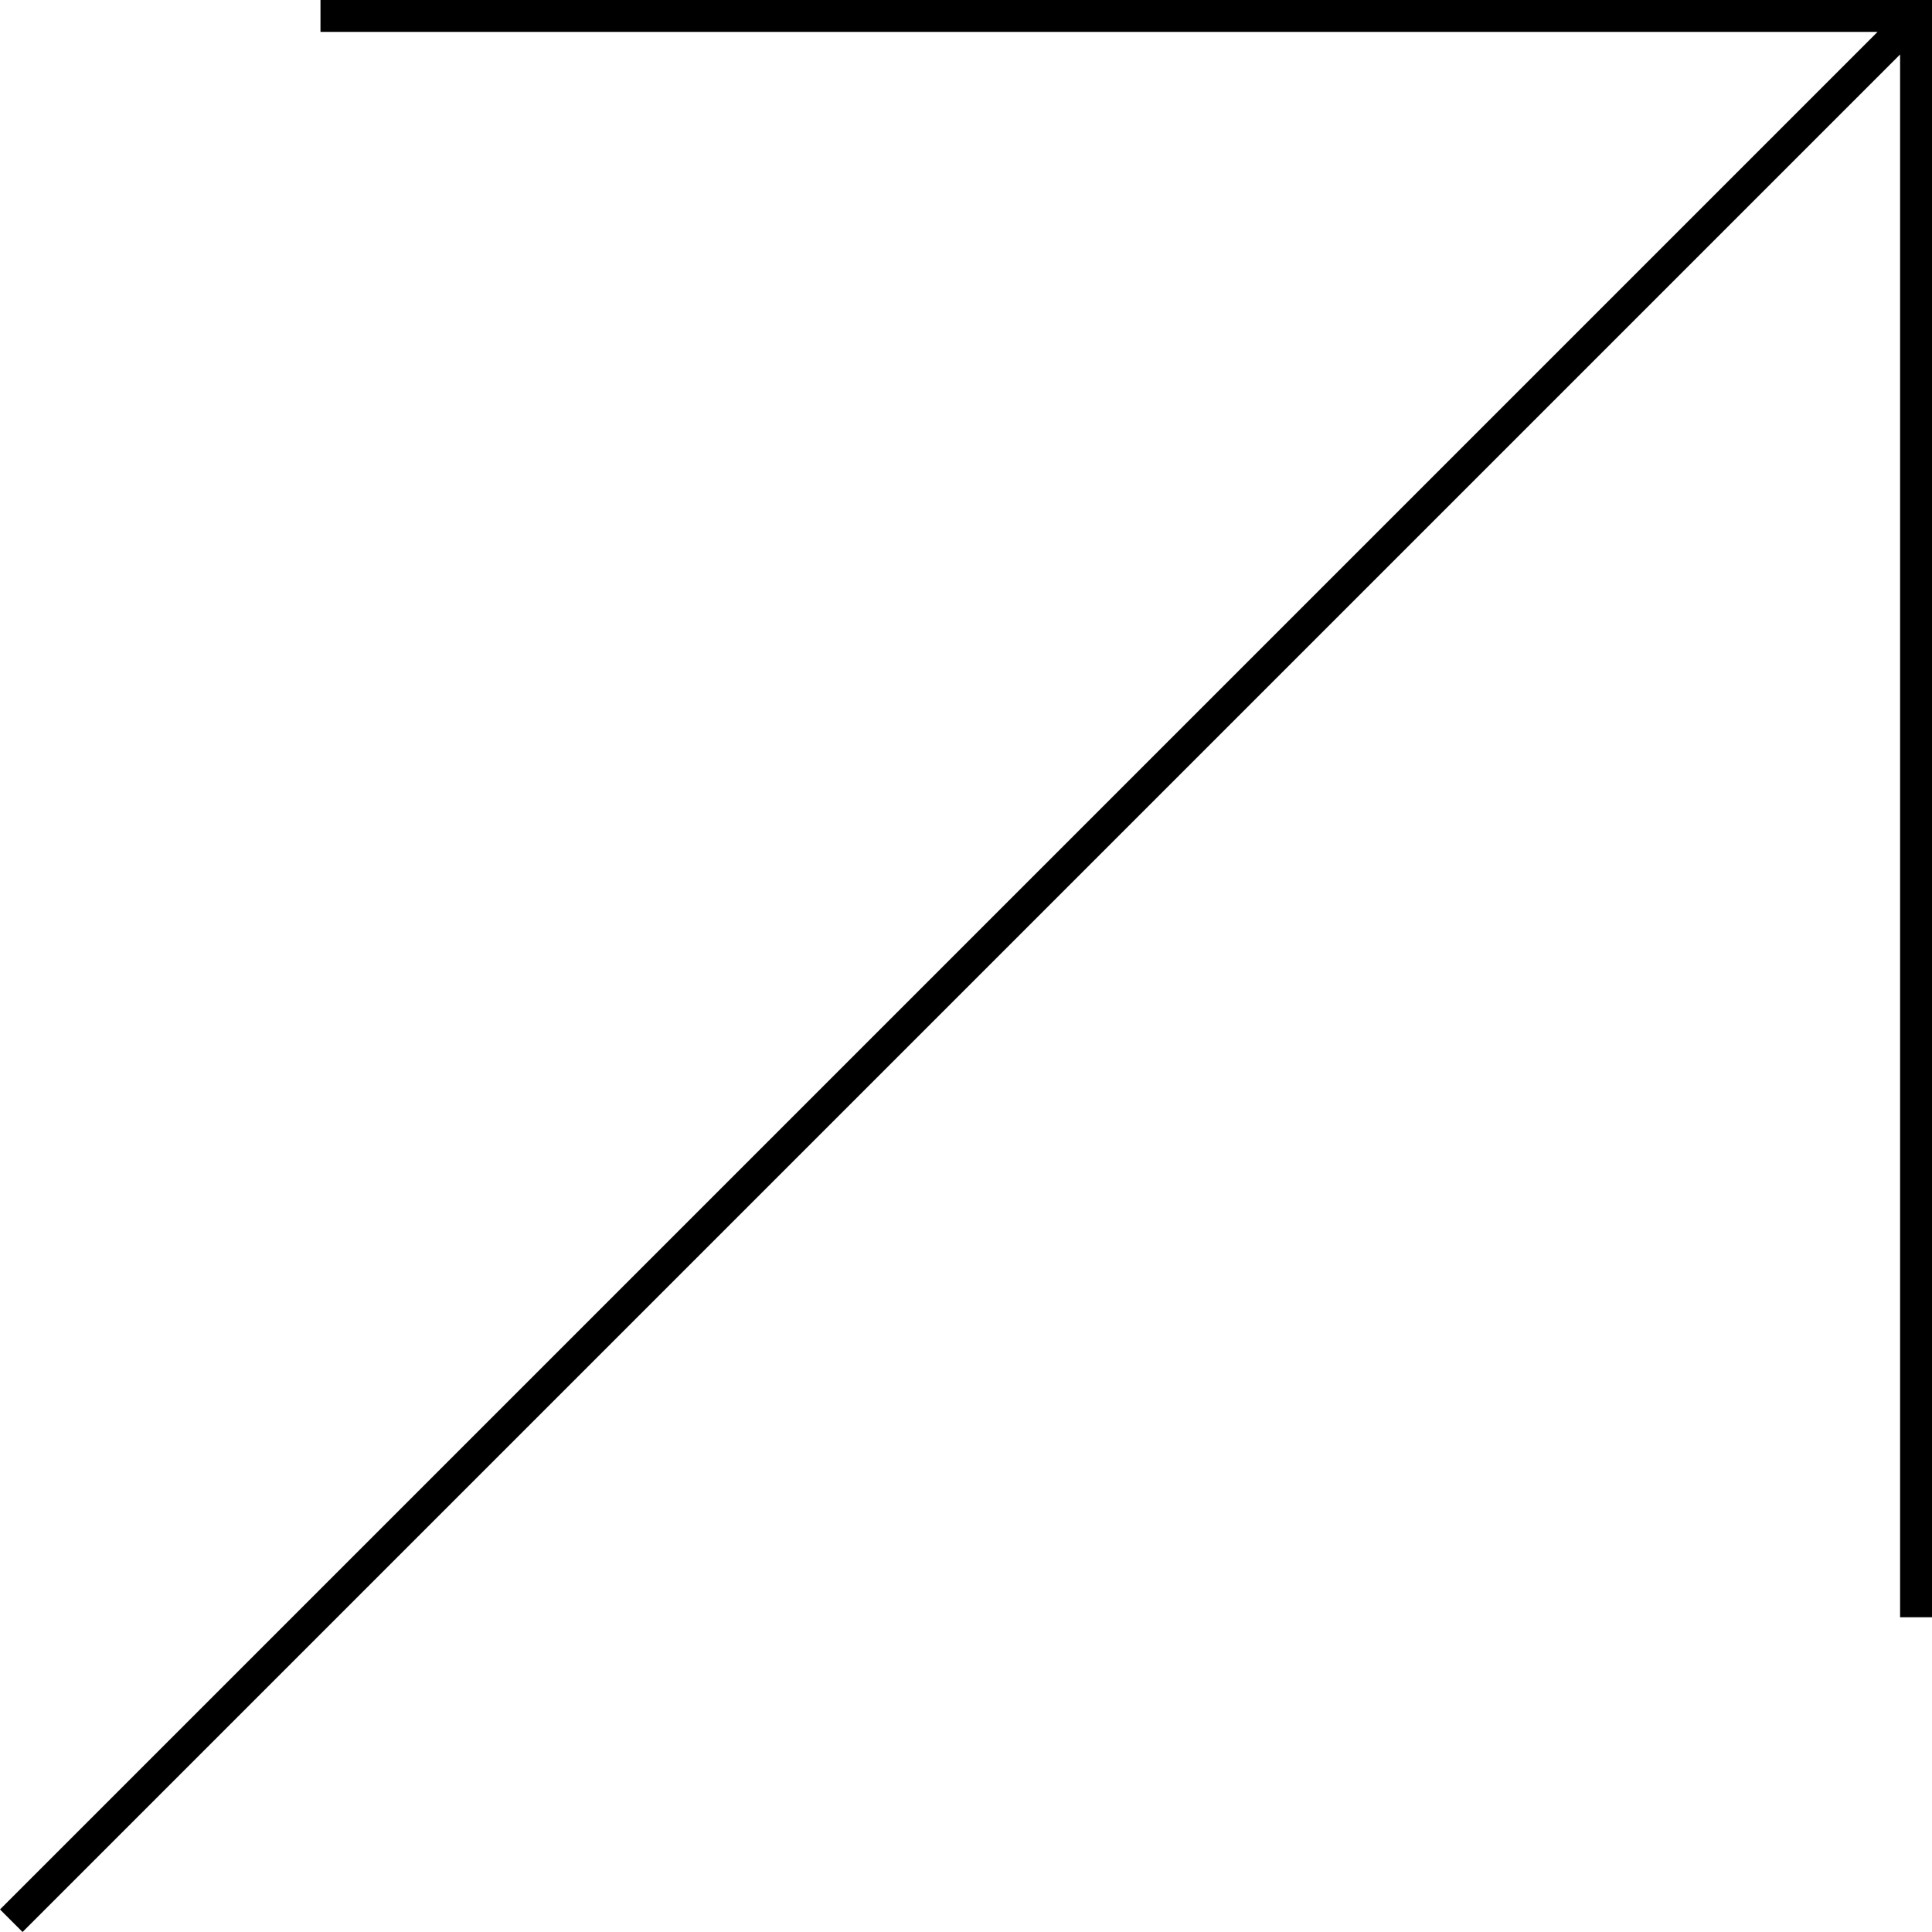 <?xml version="1.0" encoding="utf-8"?>
<!-- Generator: Adobe Illustrator 27.8.1, SVG Export Plug-In . SVG Version: 6.00 Build 0)  -->
<svg version="1.1" id="Ebene_1" xmlns="http://www.w3.org/2000/svg" xmlns:xlink="http://www.w3.org/1999/xlink" x="0px" y="0px"
	 viewBox="0 0 60.543 60.543" style="enable-background:new 0 0 60.543 60.543;" xml:space="preserve">
<style type="text/css">
	.st0{fill:#E40134;}
	.st1{fill:#FFFFFF;}
</style>
<polygon points="10.043,0 10.043,1 58.836,1 0,59.836 0.707,60.543 59.543,1.707 59.543,50.68 
	60.543,50.68 60.543,0 "/>
</svg>
